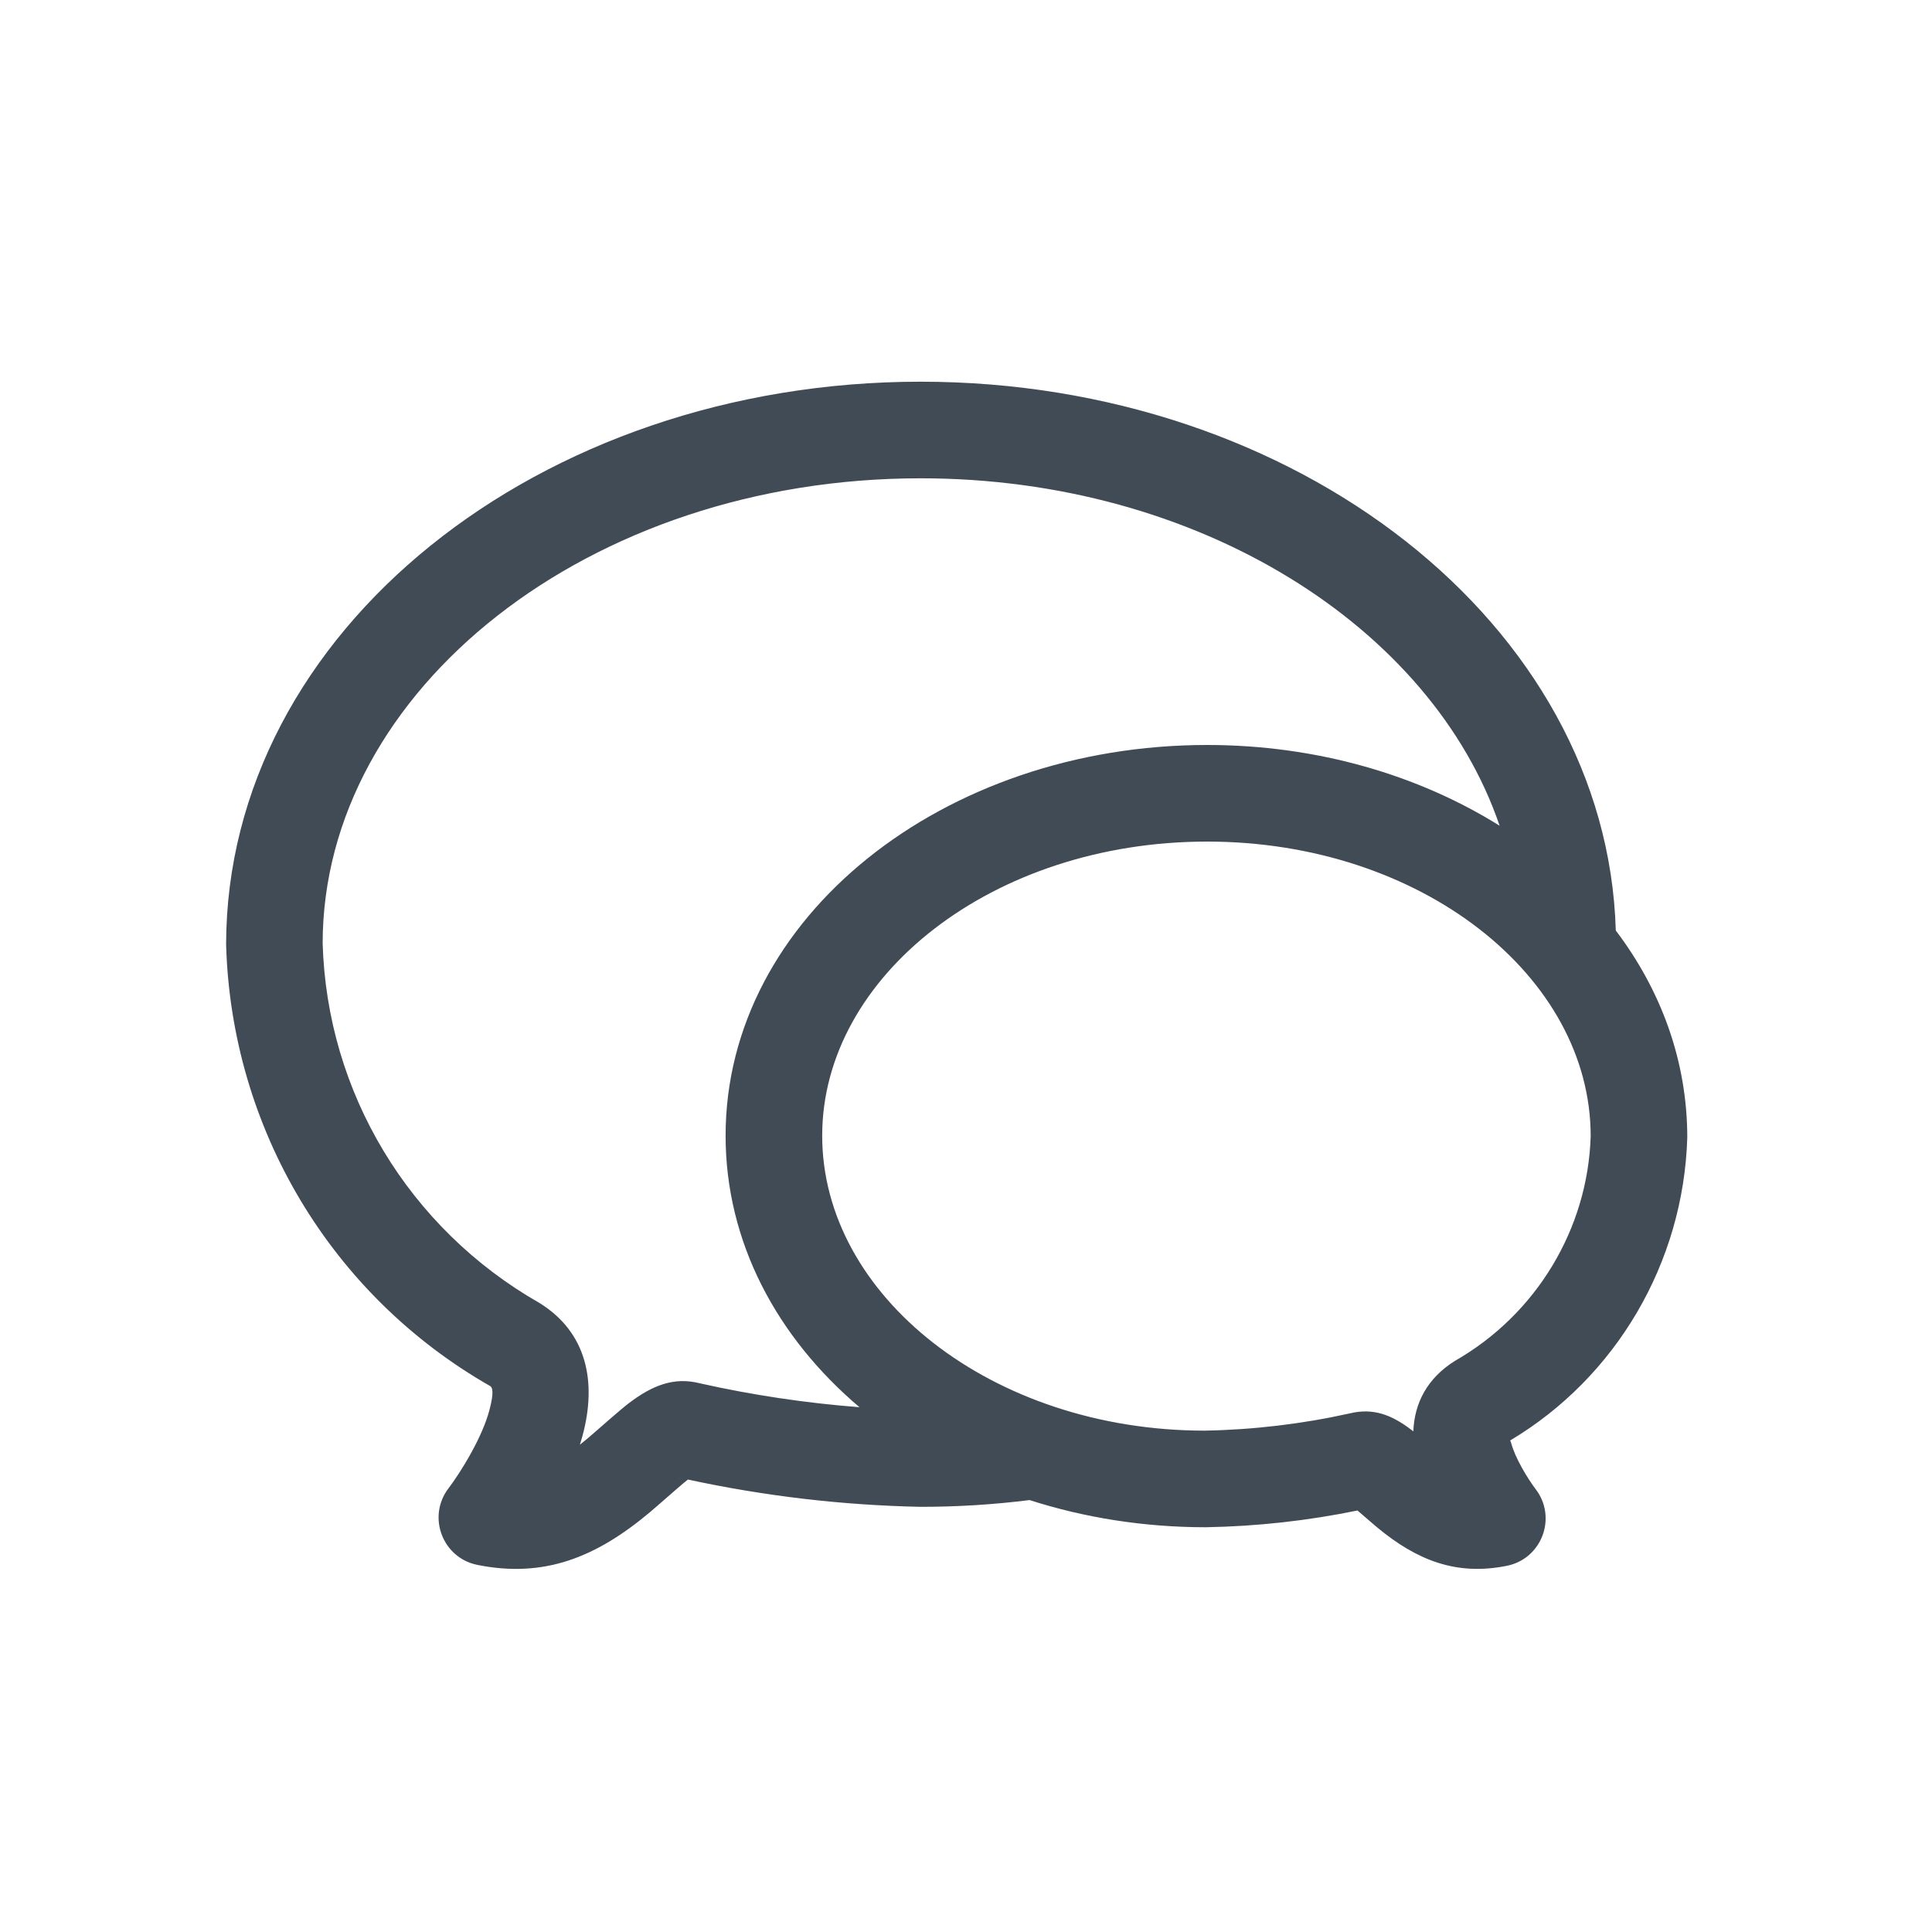 <svg width="30" height="30" viewBox="0 0 30 30" fill="none" xmlns="http://www.w3.org/2000/svg">
<path fill-rule="evenodd" clip-rule="evenodd" d="M9.131 22.33C9.138 22.324 9.165 22.301 9.204 22.267C9.347 22.142 9.655 21.871 9.764 21.789C10.128 21.512 10.466 21.378 10.863 21.479C11.683 21.663 12.514 21.787 13.346 21.851C12.062 20.764 11.267 19.284 11.267 17.635C11.267 14.241 14.655 11.568 18.744 11.568C20.446 11.568 22.024 12.033 23.286 12.822C22.237 9.744 18.622 7.427 14.295 7.427C9.145 7.427 5.017 10.711 5.01 14.645C5.076 16.96 6.344 19.073 8.379 20.234C9.11 20.687 9.273 21.456 9.044 22.299C9.032 22.343 9.019 22.388 9.005 22.433C9.046 22.4 9.088 22.366 9.131 22.33ZM25.09 14.449C24.952 9.689 20.125 5.927 14.295 5.927C8.382 5.927 3.519 9.797 3.511 14.665C3.591 17.525 5.146 20.116 7.612 21.523C7.652 21.548 7.67 21.634 7.597 21.906C7.544 22.1 7.447 22.323 7.318 22.557C7.183 22.802 7.048 23.001 6.966 23.108C6.628 23.549 6.869 24.191 7.414 24.3C8.449 24.507 9.254 24.185 10.095 23.479C10.119 23.459 10.182 23.405 10.258 23.338C10.41 23.206 10.614 23.026 10.671 22.983C10.676 22.98 10.68 22.977 10.681 22.974C11.88 23.233 13.084 23.373 14.294 23.398C14.868 23.398 15.43 23.363 15.987 23.293C16.836 23.566 17.76 23.715 18.723 23.715C19.523 23.701 20.308 23.613 21.079 23.455C21.128 23.497 21.191 23.551 21.247 23.6L21.248 23.601L21.248 23.601C21.309 23.653 21.362 23.699 21.384 23.717C22.003 24.23 22.614 24.471 23.397 24.314C23.943 24.205 24.184 23.561 23.843 23.12C23.796 23.058 23.712 22.936 23.629 22.786C23.551 22.646 23.494 22.514 23.465 22.406C23.459 22.386 23.454 22.373 23.449 22.368C25.094 21.388 26.142 19.609 26.2 17.664C26.2 16.476 25.793 15.377 25.09 14.449ZM10.594 22.956L10.611 22.958L10.616 22.959C10.606 22.957 10.595 22.955 10.582 22.953L10.515 22.938C10.54 22.945 10.563 22.949 10.582 22.953L10.594 22.956ZM22.595 21.13C23.86 20.406 24.657 19.076 24.7 17.642C24.7 15.159 22.066 13.068 18.744 13.068C15.416 13.068 12.767 15.158 12.767 17.635C12.767 20.119 15.403 22.215 18.709 22.215C19.47 22.201 20.228 22.11 20.959 21.947C21.326 21.858 21.61 21.972 21.907 22.196C21.918 22.204 21.931 22.214 21.946 22.226C21.963 21.791 22.159 21.401 22.595 21.13Z" fill="#414B56"/>
</svg>
